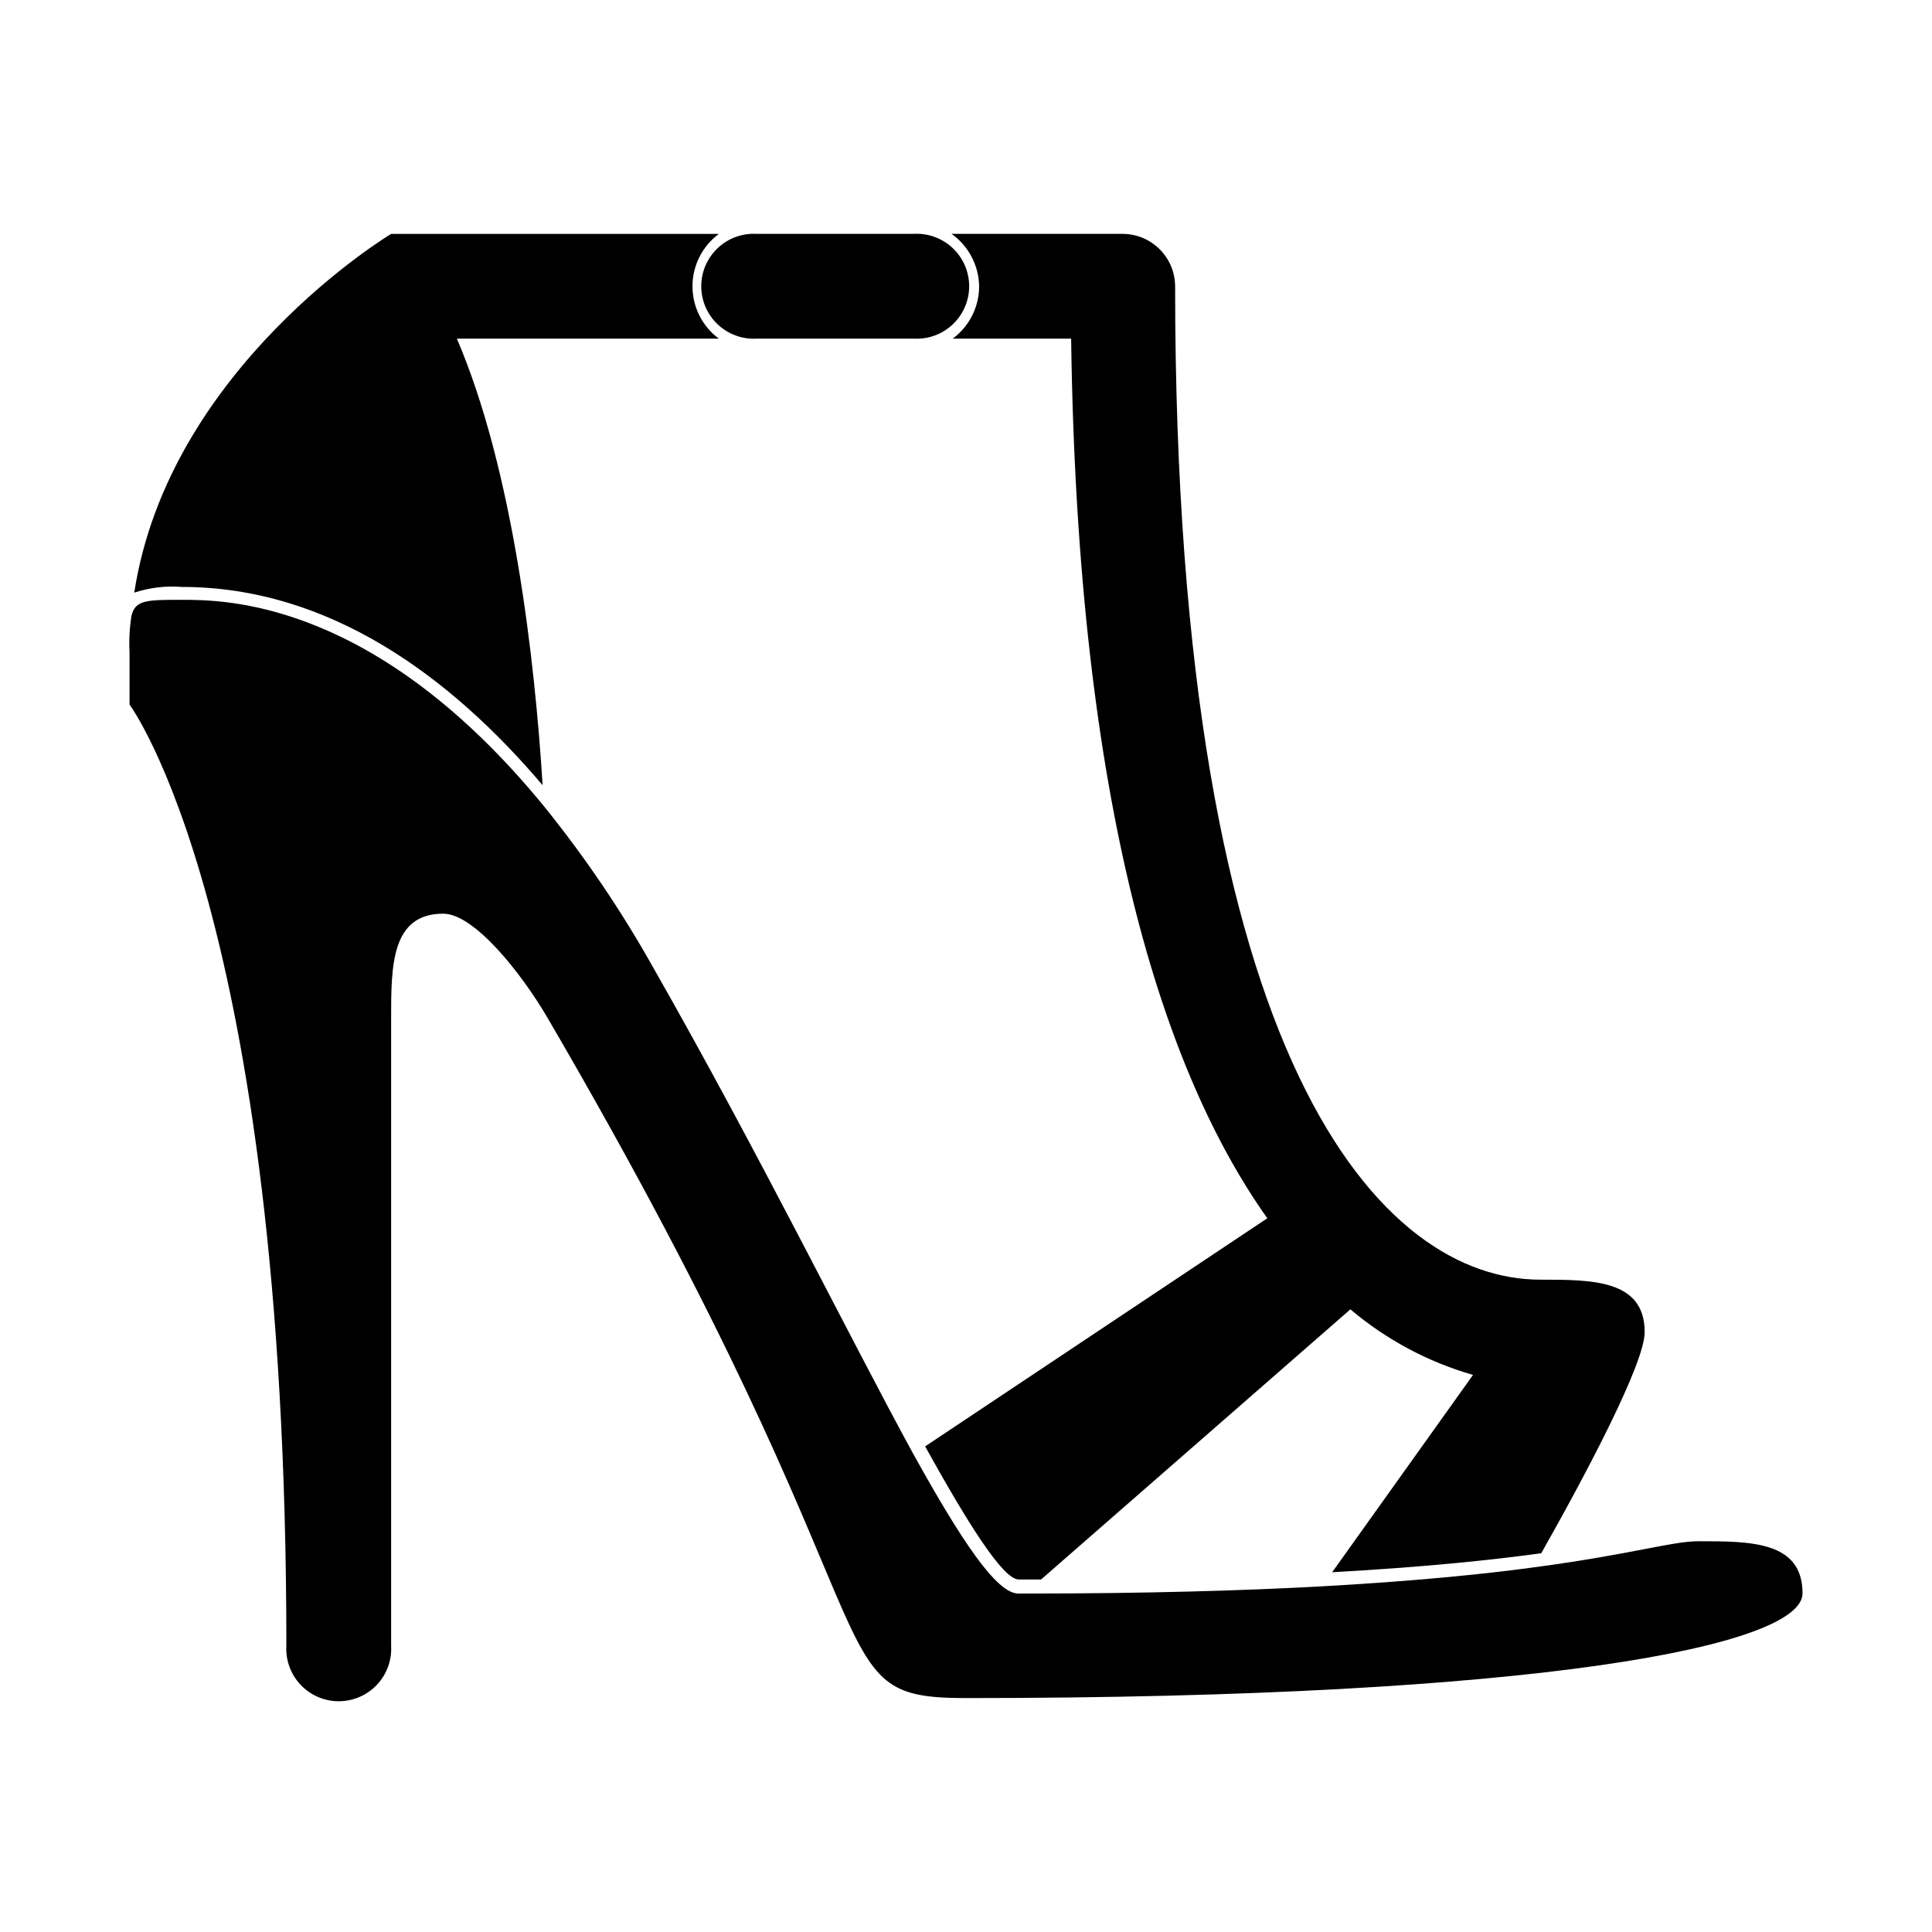 <?xml version="1.0" encoding="UTF-8"?>
<!-- Uploaded to: ICON Repo, www.svgrepo.com, Generator: ICON Repo Mixer Tools -->
<svg fill="#000000" width="800px" height="800px" version="1.1" viewBox="144 144 512 512" xmlns="http://www.w3.org/2000/svg">
 <g>
  <path d="m287.8 352.09c-2.066-33.152-7.758-83.43-22.723-118.34h69.426c-4.394-3.262-6.988-8.41-6.988-13.879 0-5.473 2.594-10.621 6.988-13.883h-86.855s-58.898 35.316-68.066 95.07c4.055-1.34 8.336-1.855 12.594-1.512 38.945 0 71.039 23.578 95.625 52.547z"/>
  <path d="m403.48 219.89c-0.012 5.465-2.609 10.605-7.004 13.855h31.387c1.664 124.34 24.586 194.57 51.992 233.11l-90.688 60.457c11.184 20.152 20.605 35.266 24.789 35.266h5.945l81.969-71.59c9.48 8.027 20.559 13.953 32.496 17.379l-37.332 52.297c24.285-1.359 42.219-3.223 55.418-5.039 12.09-21.363 27.406-50.383 27.406-58.594 0-13.906-13.855-13.906-27.66-13.906-41.359 0.004-96.777-55.418-96.777-263.24-0.027-7.668-6.238-13.879-13.906-13.906h-45.344c4.512 3.207 7.223 8.371 7.309 13.906z"/>
  <path d="m344.58 233.74h41.516c3.824 0.23 7.578-1.129 10.367-3.758 2.793-2.625 4.375-6.289 4.375-10.121 0-3.836-1.582-7.5-4.375-10.125-2.789-2.629-6.543-3.988-10.367-3.758h-41.516c-3.824-0.23-7.578 1.129-10.367 3.758-2.789 2.625-4.375 6.289-4.375 10.125 0 3.832 1.586 7.496 4.375 10.121 2.789 2.629 6.543 3.988 10.367 3.758z"/>
  <path d="m594.02 552.45c-6.953 0-17.383 3.426-43.43 6.902-13.754 1.863-31.891 3.68-56.176 5.039-21.16 1.16-46.906 1.914-78.492 1.914h-2.066c-5.793 0-15.113-14.105-27.762-36.879-17.176-31.391-40.504-79.051-69.219-129.43-8.363-14.863-17.953-29.004-28.668-42.27-44.789-54.766-84.691-54.766-96.027-54.766-9.32 0-12.344 0-13.352 4.281-0.496 3.184-0.664 6.406-0.5 9.625v13.855s41.562 55.418 41.562 249.39v-0.004c-0.23 3.828 1.129 7.578 3.758 10.371 2.625 2.789 6.289 4.371 10.121 4.371 3.836 0 7.496-1.582 10.125-4.371 2.629-2.793 3.988-6.543 3.758-10.371v-166.26c0-13.805 0-27.711 13.805-27.711 8.211 0 20.707 15.719 27.711 27.711 96.984 166.26 69.324 180.16 110.84 180.16 152.4 0 221.68-13.906 221.68-27.762-0.004-13.852-13.809-13.801-27.664-13.801z"/>
 </g>
</svg>